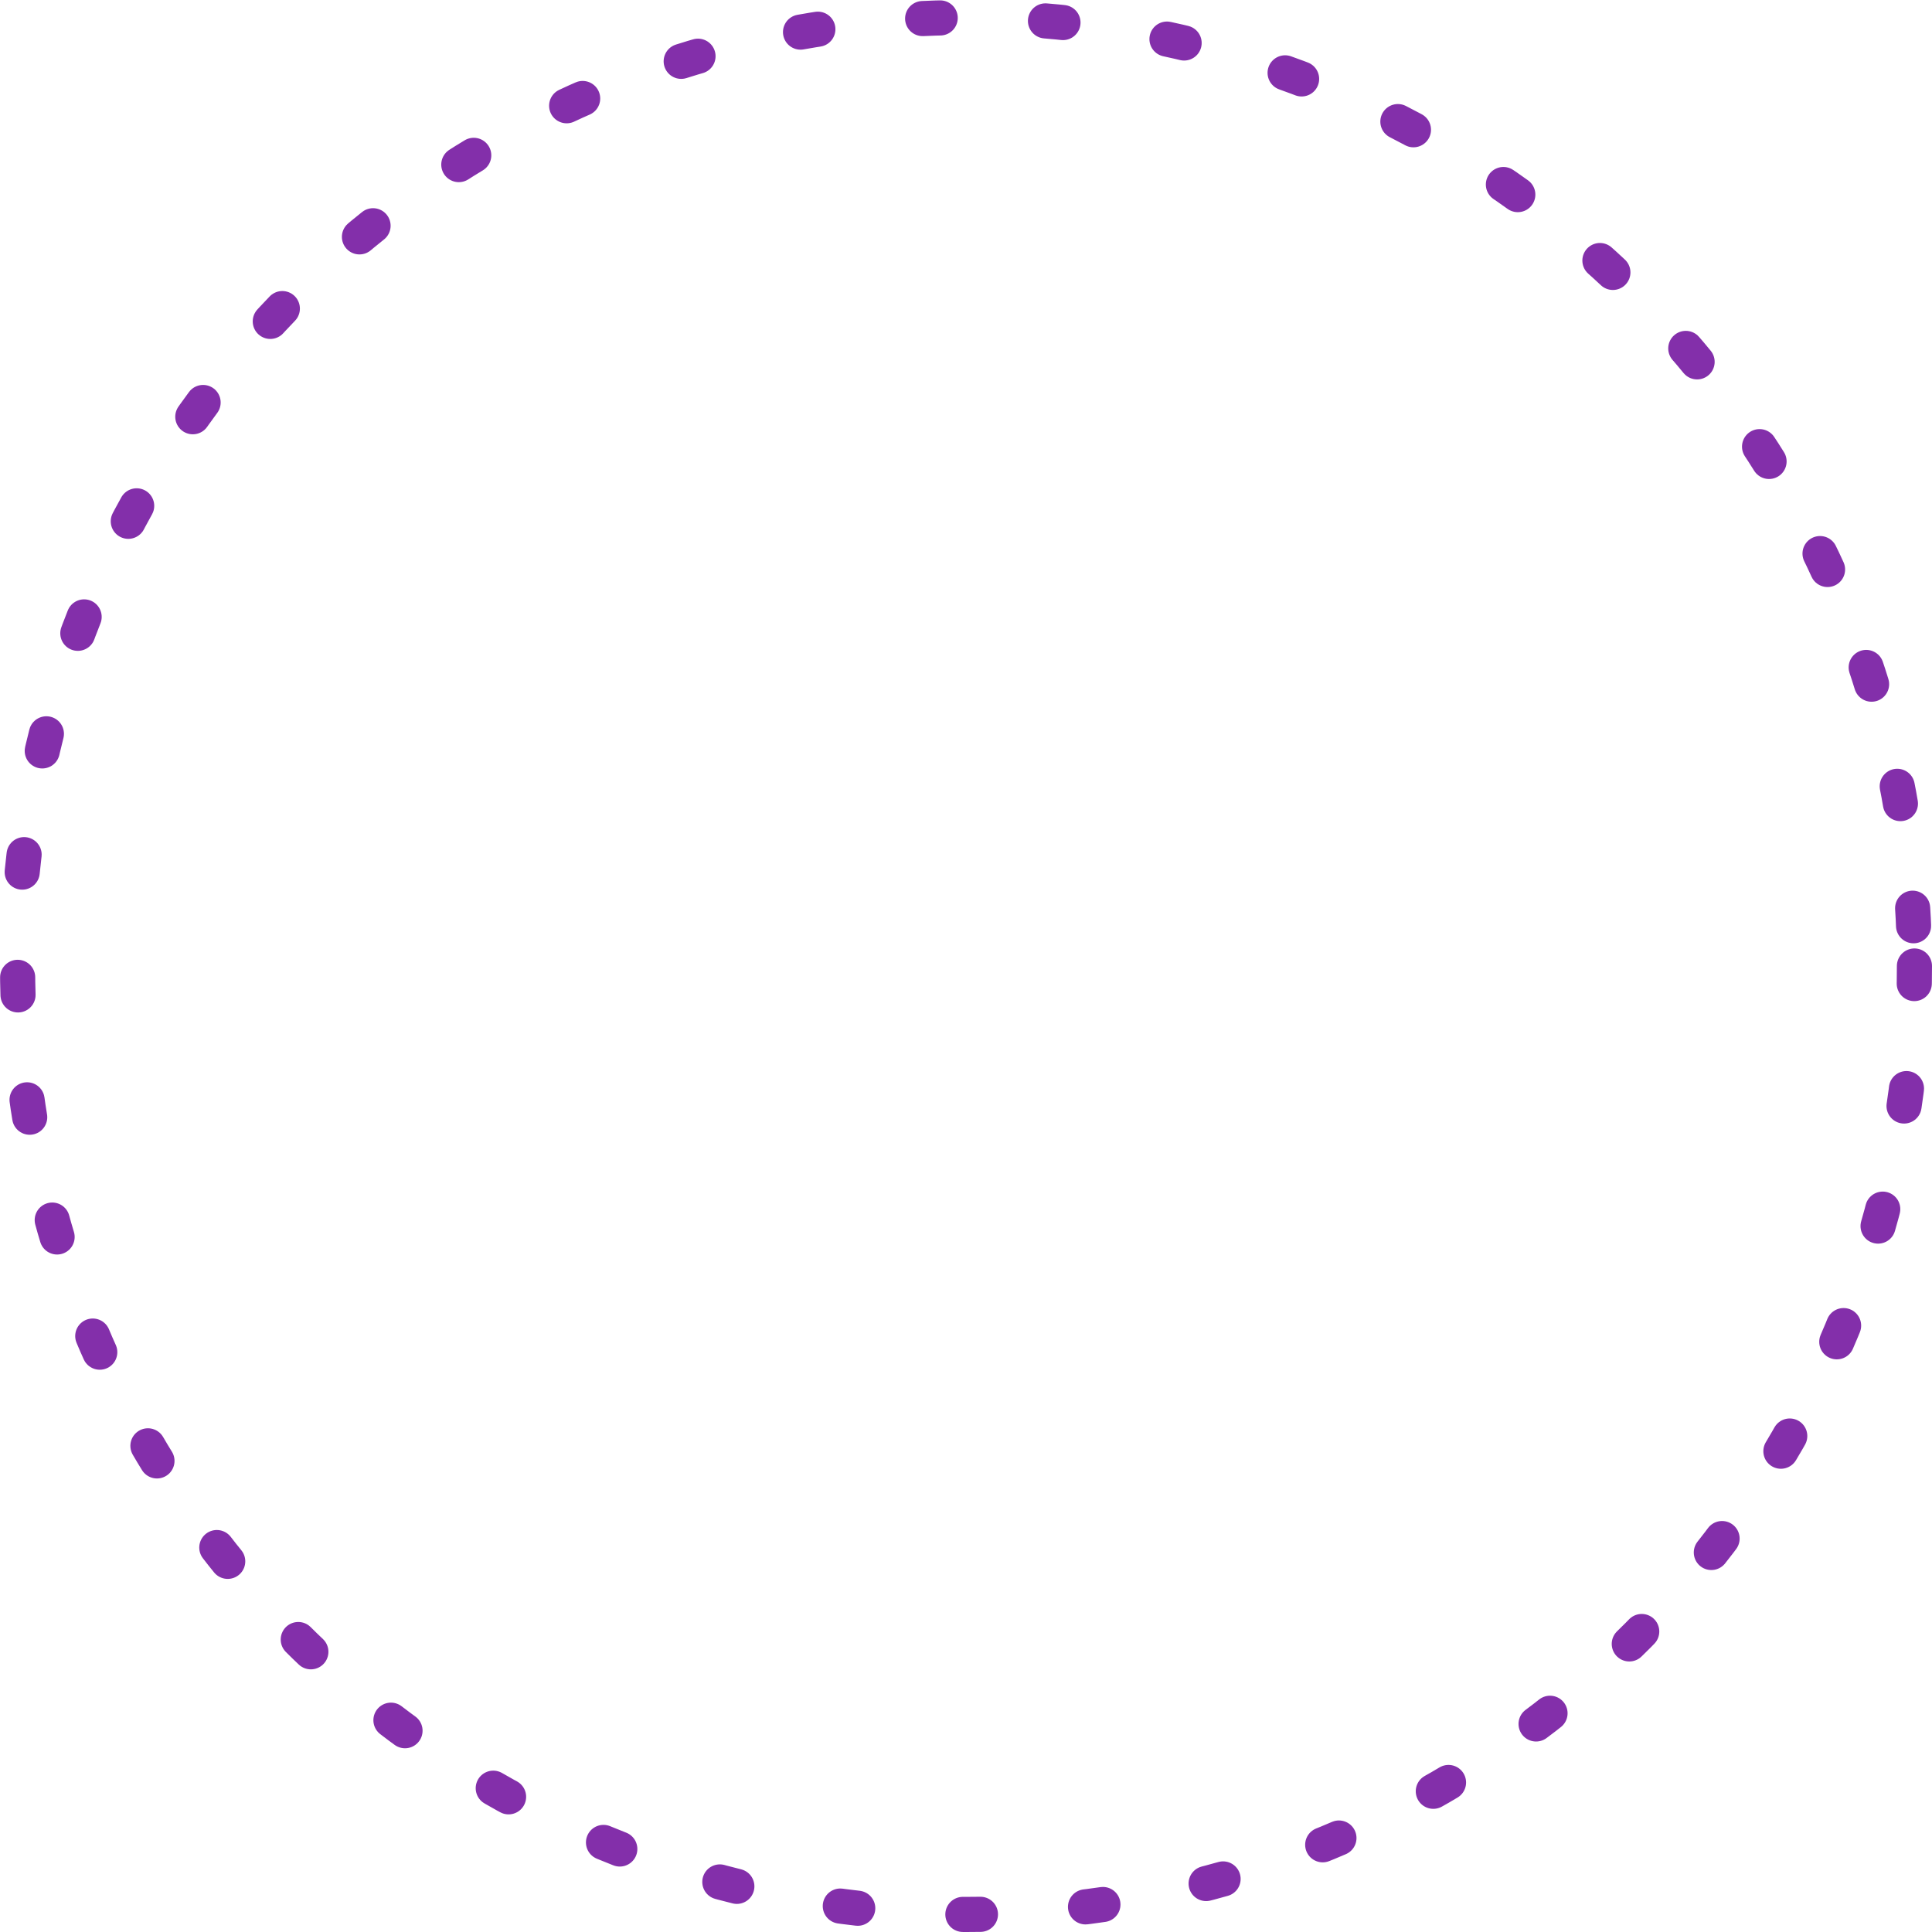 <?xml version="1.0" encoding="UTF-8"?> <svg xmlns="http://www.w3.org/2000/svg" width="110" height="110" viewBox="0 0 110 110" fill="none"> <circle cx="55" cy="55" r="54" stroke="#832FAA" stroke-width="2" stroke-linecap="round" stroke-linejoin="round" stroke-dasharray="1 6"></circle> </svg> 
